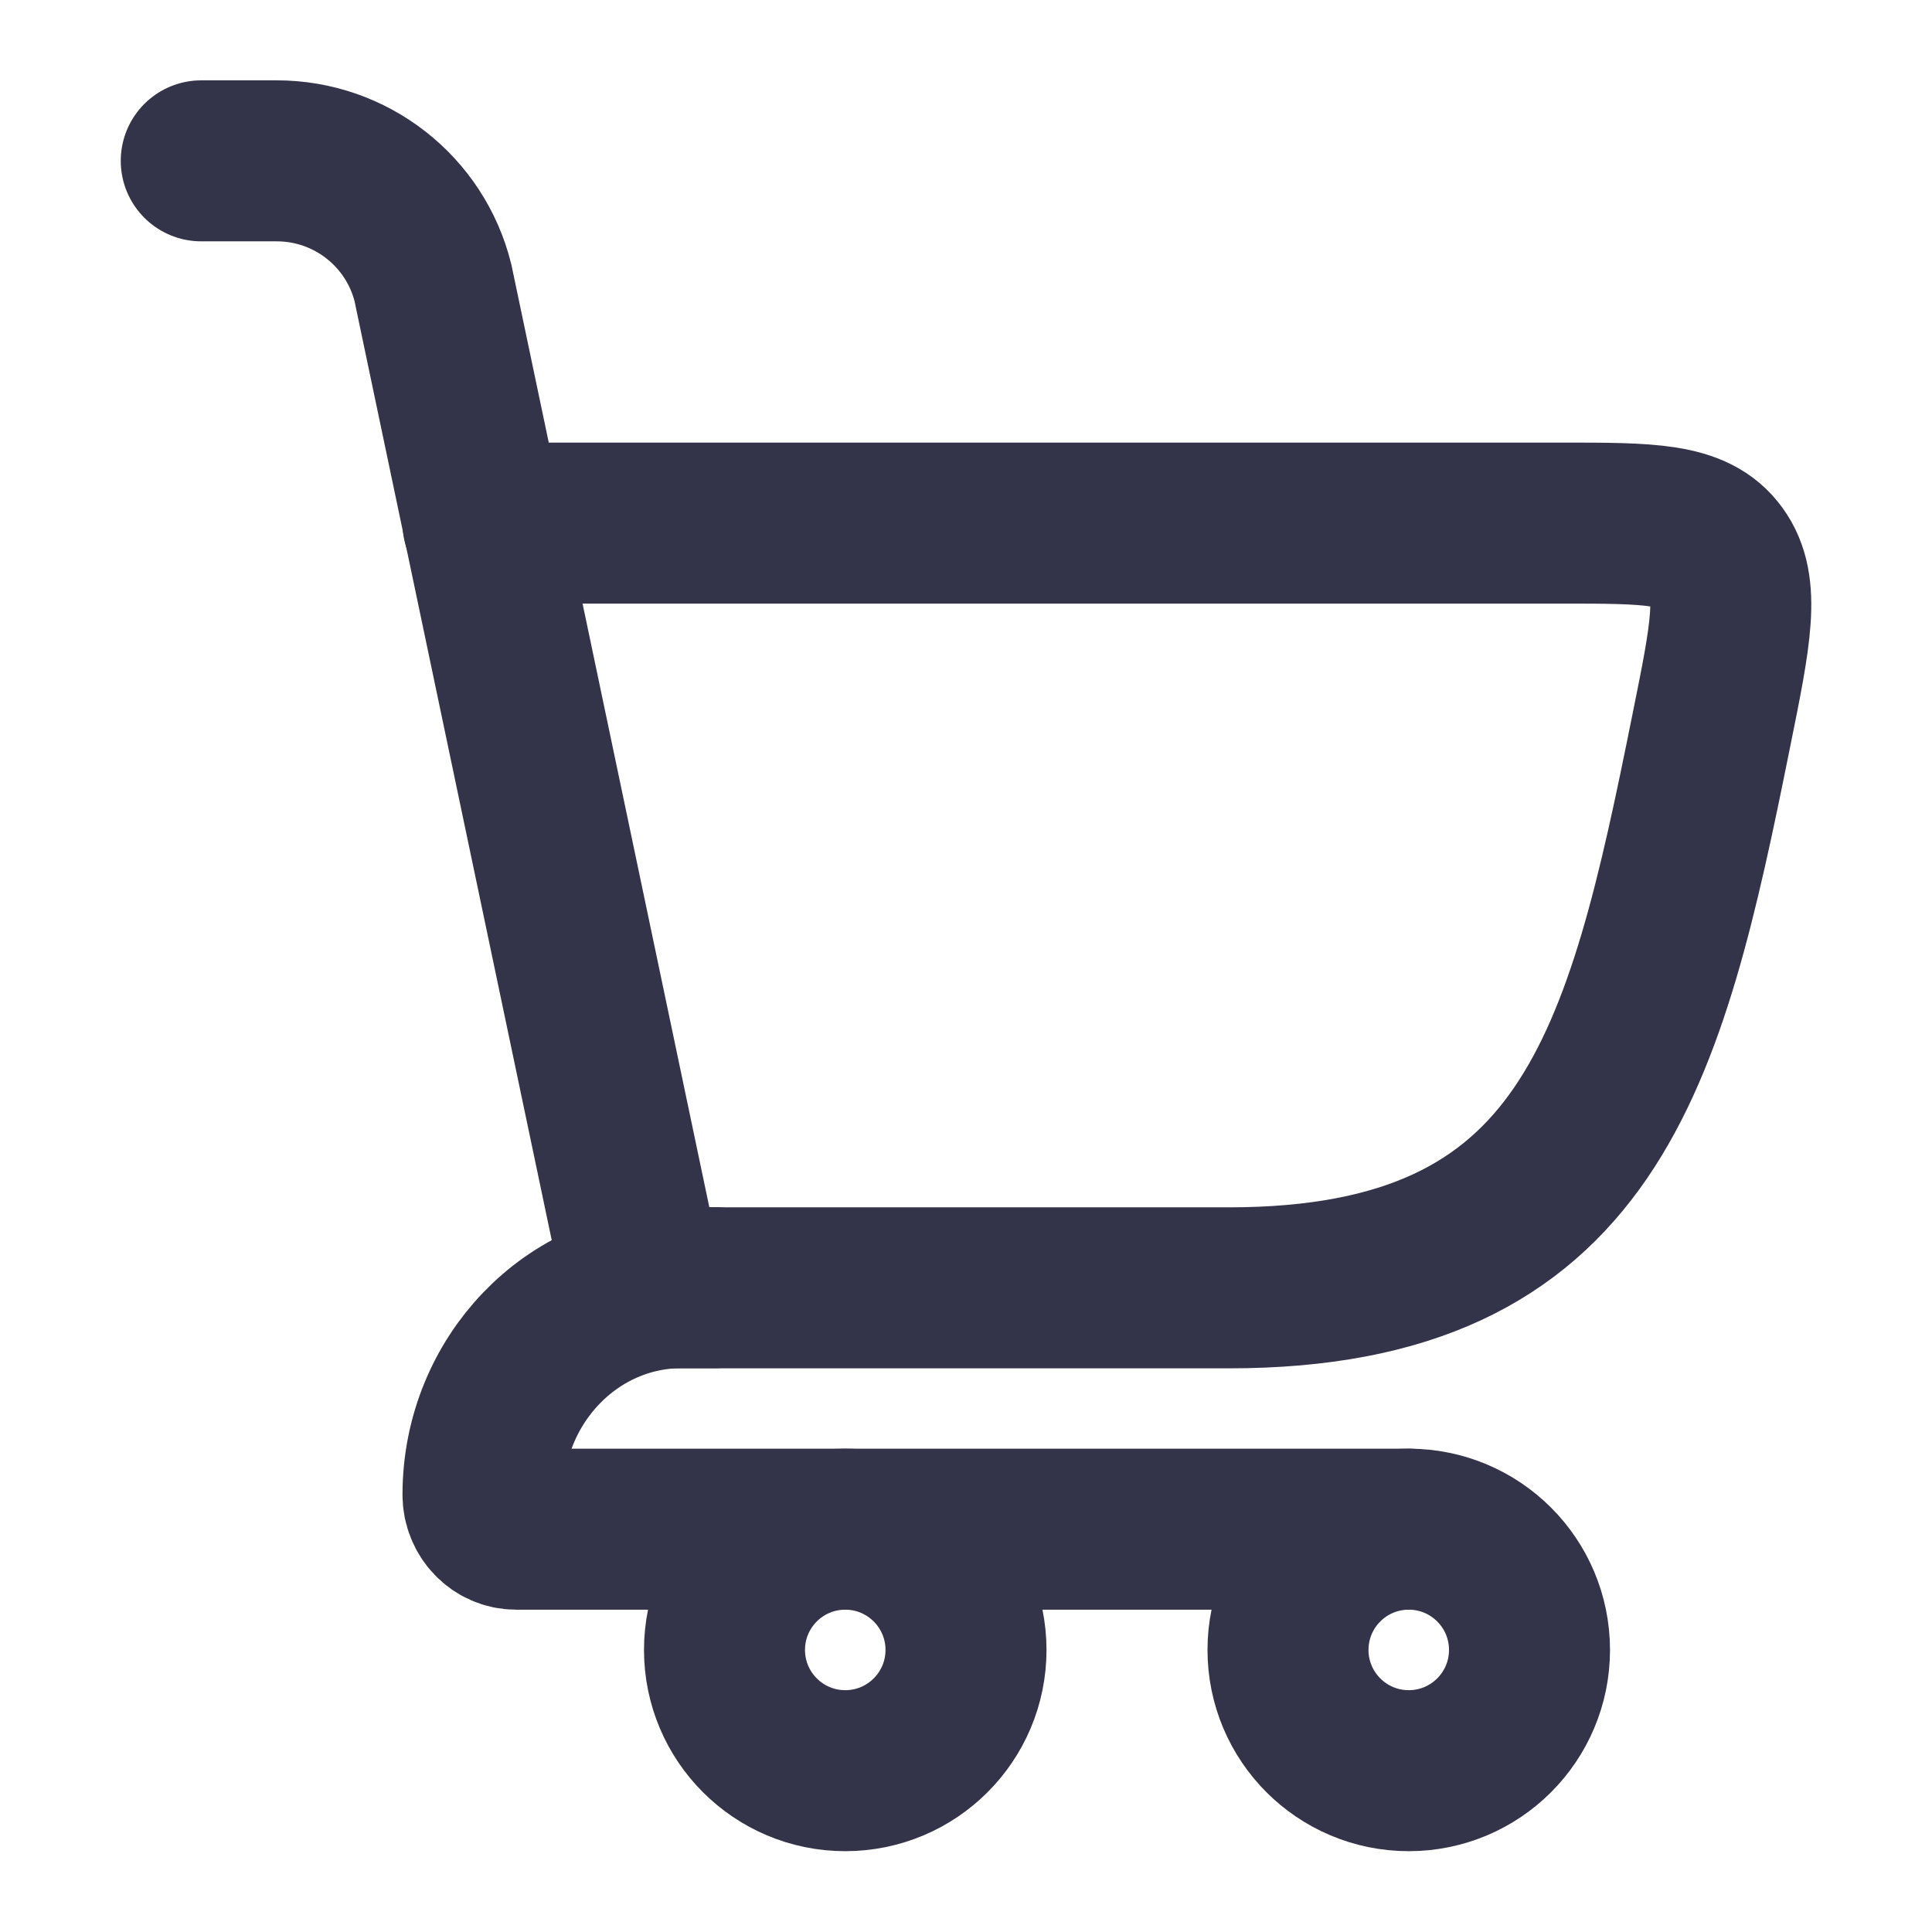 <svg width="12" height="12" viewBox="0 0 12 12" fill="none" xmlns="http://www.w3.org/2000/svg">
<g opacity="0.8" clip-path="url(#clip0_34_3943)">
<path d="M4 7.999H7.632C9.875 7.999 10.217 6.589 10.63 4.534C10.75 3.941 10.81 3.644 10.666 3.447C10.523 3.249 10.247 3.249 9.697 3.249H3" stroke="#00001B" stroke-linecap="round"/>
<path d="M4 7.999L2.689 1.756C2.578 1.311 2.178 0.999 1.719 0.999H1.25" stroke="#00001B" stroke-linecap="round"/>
<path d="M4.44 7.998H4.234C3.553 7.998 3 8.574 3 9.284C3 9.402 3.092 9.498 3.206 9.498H8.75" stroke="#00001B" stroke-linecap="round" stroke-linejoin="round"/>
<circle cx="5.25" cy="10.248" r="0.75" stroke="#00001B"/>
<circle cx="8.75" cy="10.248" r="0.75" stroke="#00001B"/>
</g>
<defs>
<clipPath id="clip0_34_3943">
<rect width="12" height="12" fill="white"/>
</clipPath>
</defs>
</svg>
